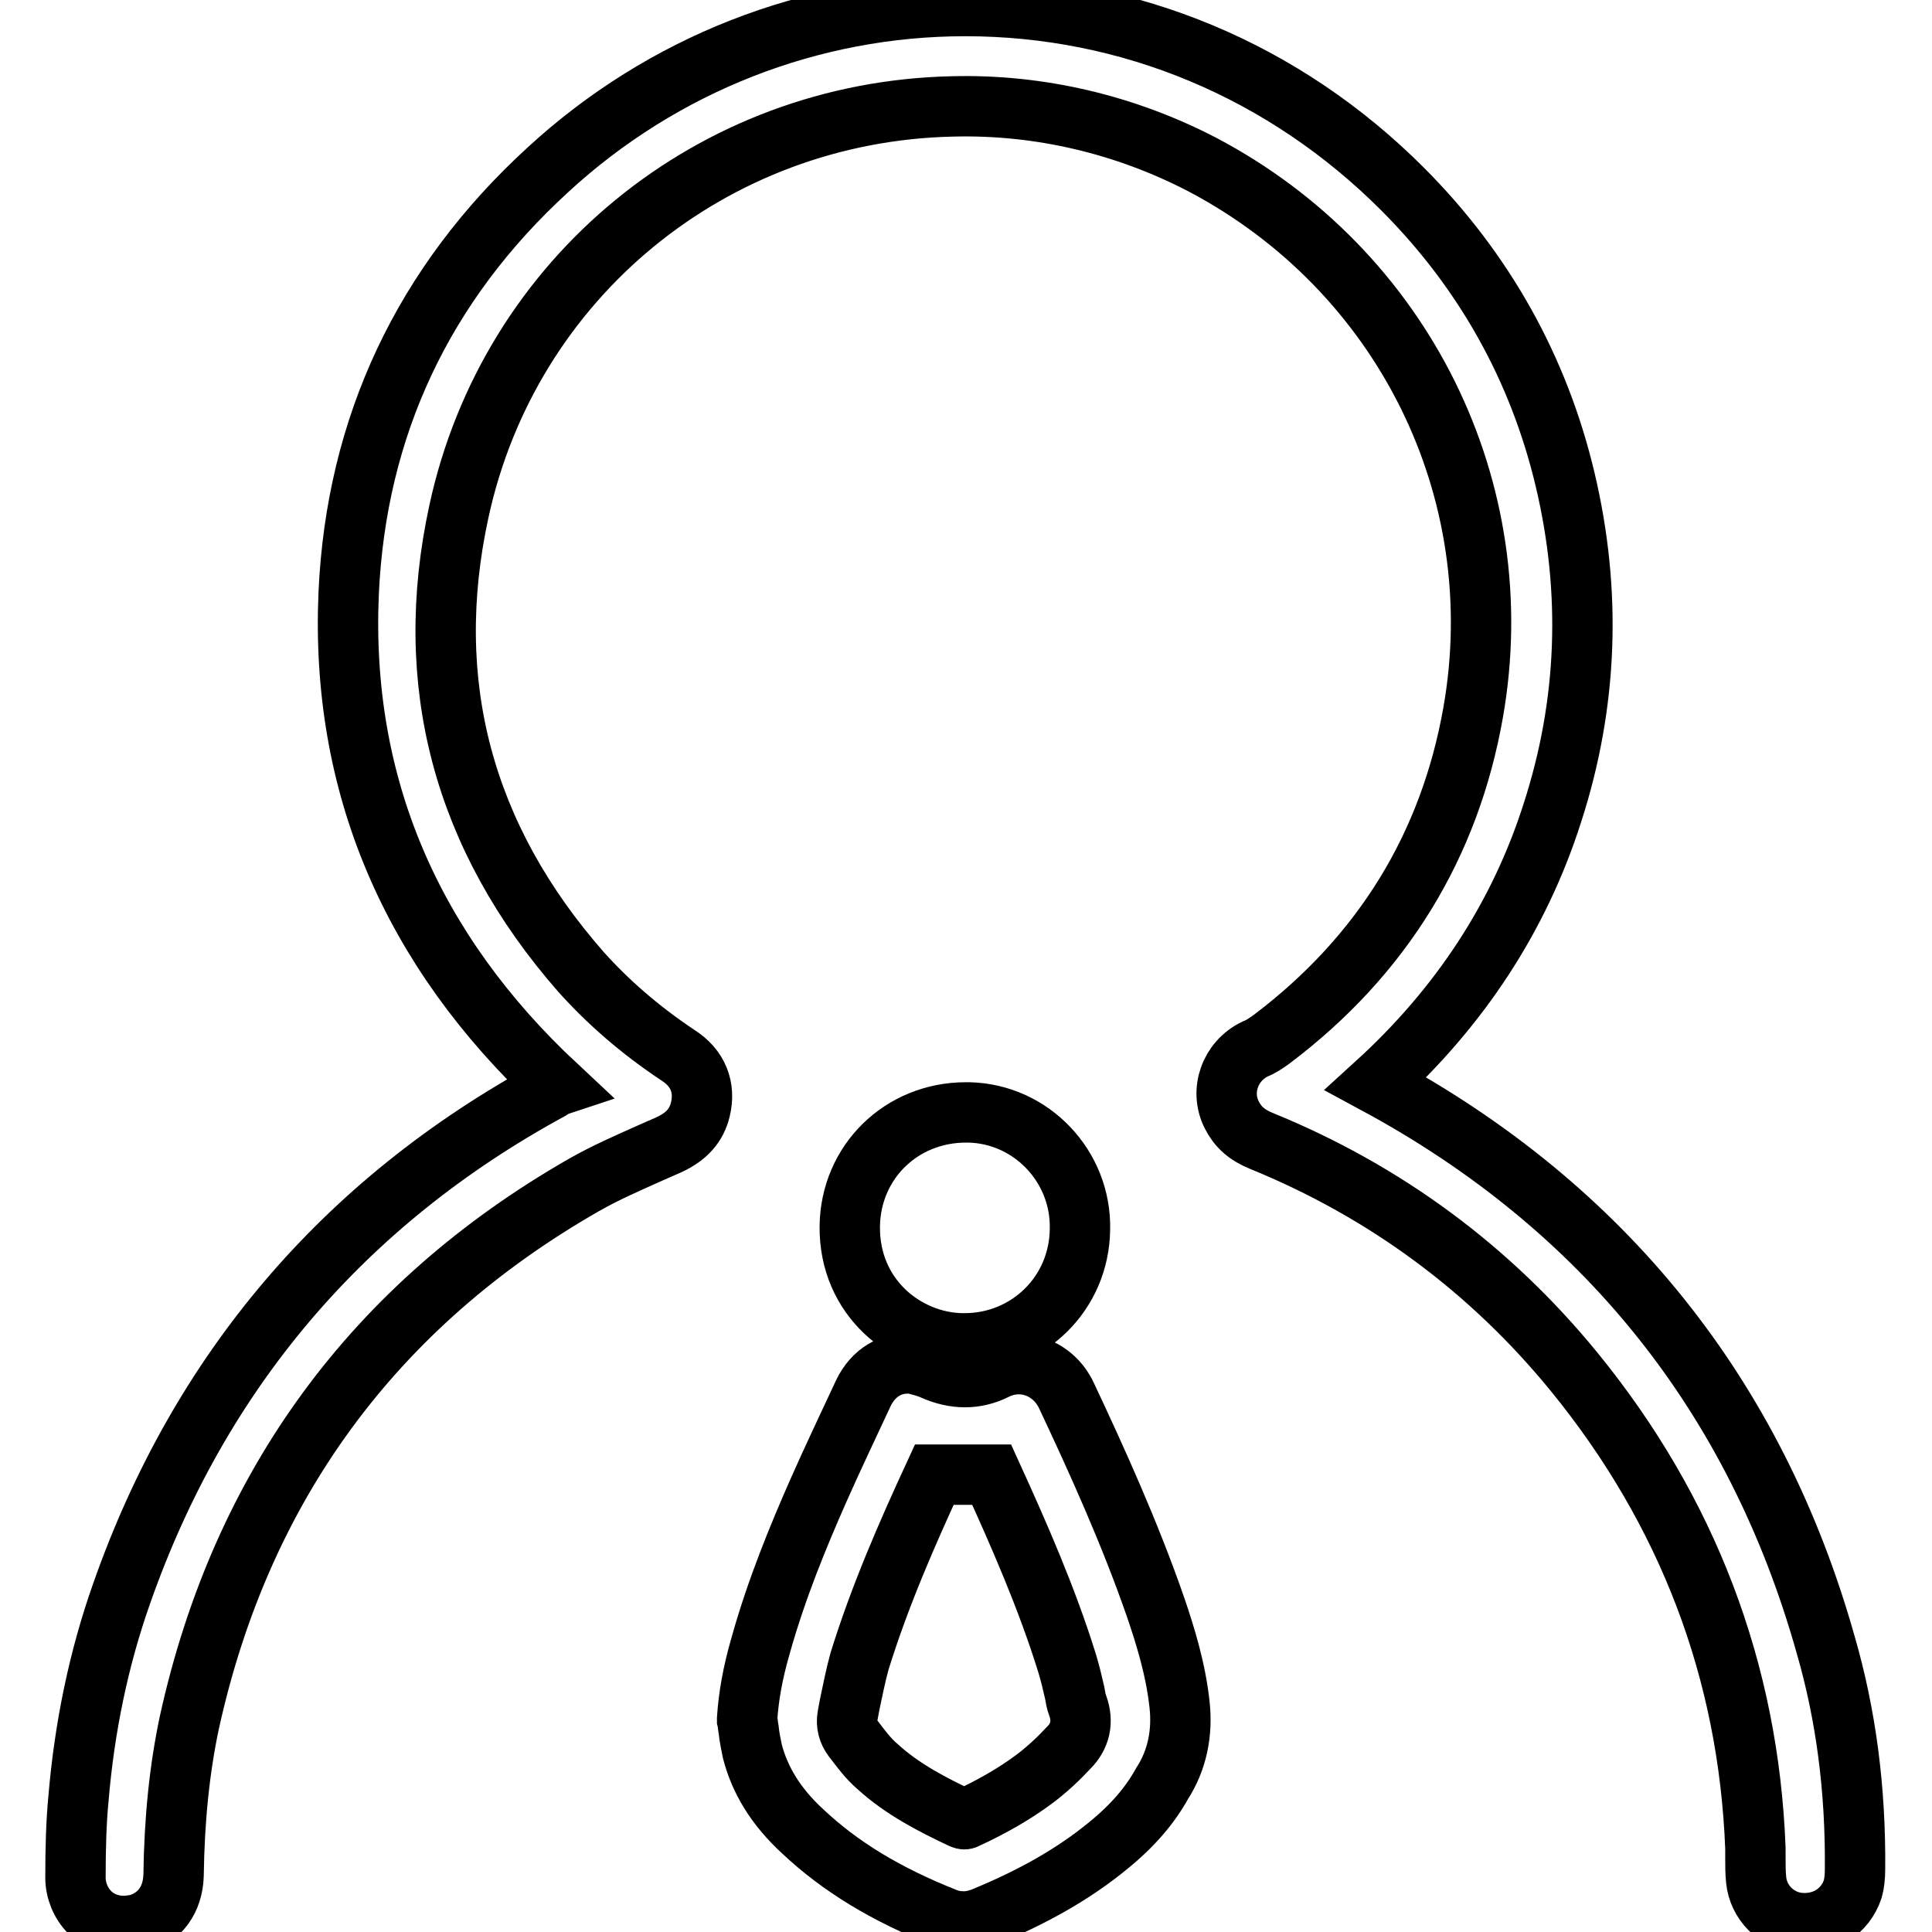<?xml version="1.0" encoding="utf-8"?>
<!-- Svg Vector Icons : http://www.onlinewebfonts.com/icon -->
<!DOCTYPE svg PUBLIC "-//W3C//DTD SVG 1.1//EN" "http://www.w3.org/Graphics/SVG/1.1/DTD/svg11.dtd">
<svg version="1.1" xmlns="http://www.w3.org/2000/svg" xmlns:xlink="http://www.w3.org/1999/xlink" x="0px" y="0px" viewBox="0 0 256 256" enable-background="new 0 0 256 256" xml:space="preserve">
<g> <path stroke-width="8" fill-opacity="0" stroke="#000000"  d="M241.9,217.9c-9.3-33-29.4-58-59.6-74.3c11.1-10.1,19-22.1,23.4-35.9c4.7-14.5,5.2-29.3,1.7-44.1 c-3.5-14.8-10.8-27.8-21.6-38.6C170.2,9.4,149.7,0.8,127.9,0.8c-20.4,0-40.1,7.7-55.3,21.7C56.1,37.6,47.2,56.5,46.2,78.6 c-1.1,25.3,8.2,47.2,27.6,65.3c-0.3,0.1-0.6,0.3-0.9,0.5c-27.4,14.9-46.5,37.4-56.8,66.8c-3,8.5-4.9,17.6-5.7,27.1 c-0.3,3.1-0.4,6.5-0.4,10.5c0,1.7,0.7,3.4,1.9,4.6c1.2,1.2,2.8,1.8,4.5,1.8c0.6,0,1.2-0.1,1.8-0.2c3-0.9,4.7-3.3,4.8-6.5 c0.1-7.5,0.8-14.2,2.1-20.3c6.9-31.3,24.5-55.3,52.3-71.2c2.8-1.6,5.8-2.9,8.7-4.2l2.5-1.1c2.4-1.1,3.7-2.6,4.2-4.7 c0.7-2.9-0.3-5.5-3-7.2c-5.1-3.4-9.3-7.1-12.8-11c-15.7-17.9-21.1-38.4-16.2-61c6.7-31,33.6-53,65.4-53.7 c11.5-0.3,22.9,2.4,33.1,7.7c26.6,14,41.1,43.1,35.9,72.6c-3.1,17.6-12,32.2-26.7,43.3c-0.7,0.5-1.4,1-2.2,1.3 c-3.3,1.6-4.7,5.5-3.1,8.7c0.8,1.6,2,2.7,4,3.5c16.4,6.7,30.3,17,41.4,30.6c15,18.4,23.1,39.6,24,63.1c0,0.4,0,0.9,0,1.3 c0,1,0,1.9,0.1,2.9c0.3,3,2.7,5.4,5.7,5.7c3.3,0.3,6.1-1.5,7.1-4.5c0.2-0.7,0.3-1.6,0.3-2.6C245.9,237.1,244.6,227.2,241.9,217.9 L241.9,217.9z"/> <path stroke-width="8" fill-opacity="0" stroke="#000000"  d="M156.3,225.9c-0.5-4.7-1.9-9.2-3.2-13c-3.4-9.8-7.8-19.5-11.8-28c-1.7-3.6-5.8-5.2-9.4-3.4 c-2.6,1.3-5.4,1.3-8.3,0c-0.9-0.4-1.8-0.6-2.6-0.8c-2.9-0.3-5.3,1.2-6.6,3.9c-2,4.3-4.1,8.7-6,13c-2.6,5.9-5.5,12.9-7.6,20.4 c-1.1,3.8-1.6,6.8-1.8,9.7v0.1l0,0.1c0.1,0.4,0.1,0.8,0.2,1.3c0.1,1,0.3,1.9,0.5,2.9c1,3.8,3.1,7.3,6.7,10.6 c4.9,4.6,10.9,8.3,19,11.5c0.8,0.3,1.5,0.4,2.3,0.4c0.9,0,1.7-0.2,2.5-0.5c6.6-2.7,12.1-5.8,16.7-9.6c3.2-2.6,5.5-5.3,7.1-8.2 C156,233.2,156.7,229.6,156.3,225.9L156.3,225.9z M141.6,231.6c-1.4,1.5-2.9,2.9-4.5,4.1c-2.8,2.1-5.9,3.8-8.9,5.2 c-0.3,0.1-0.3,0.3-0.9,0c-3.8-1.8-7.7-3.8-11-6.8c-1.3-1.1-2.3-2.5-3.3-3.8c-0.6-0.8-0.9-1.8-0.7-2.9l0.3-1.6 c0.4-1.9,0.8-3.9,1.3-5.7c2.7-8.7,6.3-16.9,9.9-24.7h7.6c3.6,7.9,7.3,16.3,10,25c0.4,1.3,0.7,2.6,1,3.9c0.1,0.6,0.2,1.2,0.4,1.7 C143.6,228.2,143.1,230.1,141.6,231.6L141.6,231.6z M128.4,147.4h-0.4c-8.6,0-15.3,6.6-15.4,15.1c-0.1,9.5,7.5,15.4,14.9,15.5h0.3 c8.4,0,15.2-6.6,15.3-15.1C143.3,154.6,136.7,147.6,128.4,147.4z"/></g>
</svg>